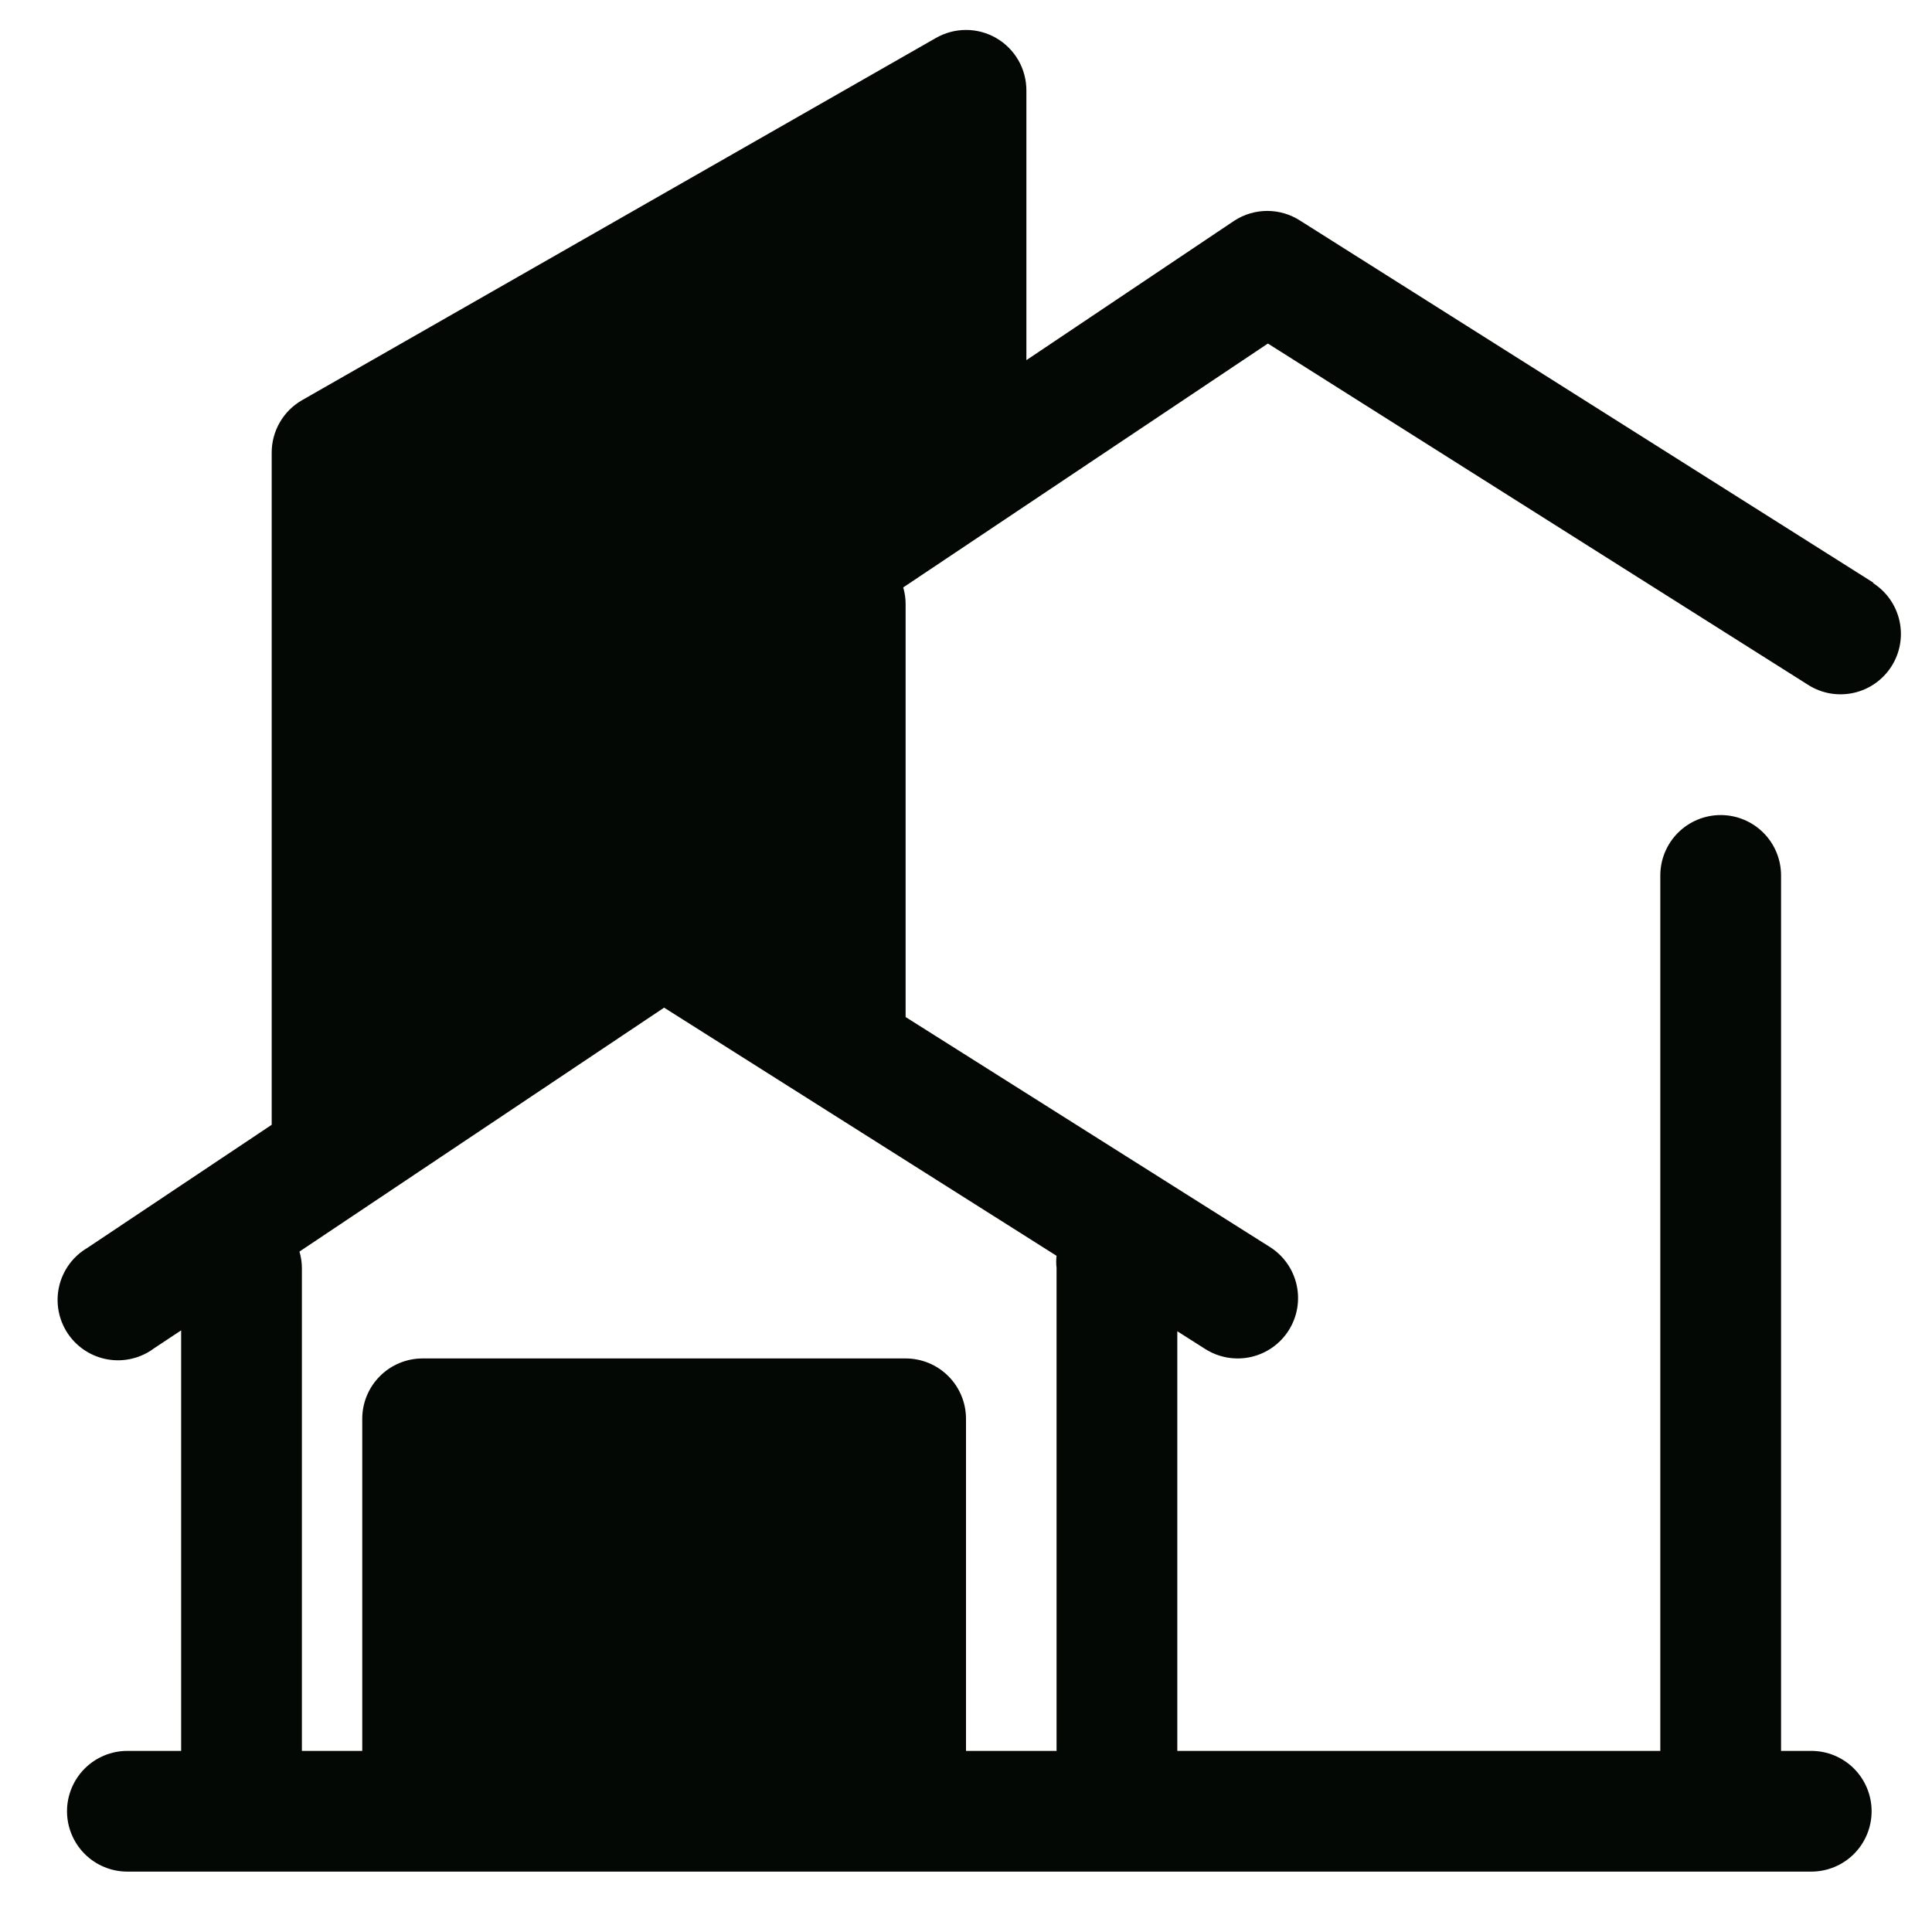 <svg width="70" height="70" viewBox="0 0 70 70" fill="none" xmlns="http://www.w3.org/2000/svg">
<path d="M67.889 21.12L47.108 7.995C46.753 7.765 46.339 7.642 45.916 7.642C45.492 7.642 45.078 7.765 44.723 7.995L37.188 13.049V3.281C37.189 2.897 37.089 2.518 36.898 2.184C36.706 1.851 36.43 1.573 36.097 1.38C35.765 1.187 35.387 1.085 35.002 1.085C34.617 1.085 34.239 1.186 33.906 1.378L10.938 14.503C10.604 14.696 10.327 14.973 10.135 15.308C9.943 15.642 9.842 16.021 9.844 16.406V40.753L3.161 45.216C2.905 45.367 2.682 45.569 2.507 45.809C2.332 46.05 2.207 46.323 2.141 46.613C2.075 46.903 2.069 47.204 2.123 47.496C2.177 47.789 2.29 48.067 2.456 48.315C2.621 48.562 2.835 48.773 3.085 48.935C3.334 49.096 3.615 49.206 3.908 49.255C4.201 49.305 4.501 49.295 4.791 49.224C5.08 49.154 5.351 49.026 5.589 48.847L6.563 48.202V63.438H4.616C4.035 63.438 3.479 63.668 3.069 64.078C2.659 64.489 2.428 65.045 2.428 65.625C2.428 66.205 2.659 66.762 3.069 67.172C3.479 67.582 4.035 67.812 4.616 67.812H65.625C66.205 67.812 66.762 67.582 67.172 67.172C67.582 66.762 67.812 66.205 67.812 65.625C67.812 65.045 67.582 64.489 67.172 64.078C66.762 63.668 66.205 63.438 65.625 63.438H64.531V31.719C64.531 31.139 64.301 30.582 63.891 30.172C63.48 29.762 62.924 29.531 62.344 29.531C61.764 29.531 61.207 29.762 60.797 30.172C60.387 30.582 60.156 31.139 60.156 31.719V63.438H42.656V48.234L43.673 48.88C44.164 49.19 44.757 49.293 45.323 49.166C45.889 49.039 46.382 48.692 46.692 48.202C47.003 47.711 47.105 47.118 46.978 46.552C46.851 45.986 46.504 45.493 46.014 45.183L32.812 36.849V21.875C32.812 21.675 32.782 21.476 32.725 21.284L45.938 12.447L65.516 24.817C66.006 25.128 66.599 25.23 67.165 25.103C67.732 24.976 68.224 24.629 68.534 24.139C68.845 23.649 68.948 23.055 68.82 22.489C68.693 21.923 68.347 21.431 67.856 21.12H67.889ZM38.281 45.938V63.438H35V51.406C35 50.826 34.77 50.27 34.359 49.859C33.949 49.449 33.393 49.219 32.812 49.219H15.312C14.732 49.219 14.176 49.449 13.766 49.859C13.355 50.27 13.125 50.826 13.125 51.406V63.438H10.938V45.938C10.937 45.737 10.907 45.539 10.85 45.347L24.062 36.509L38.281 45.5C38.264 45.645 38.264 45.792 38.281 45.938Z" fill="#040804"/>
</svg>
